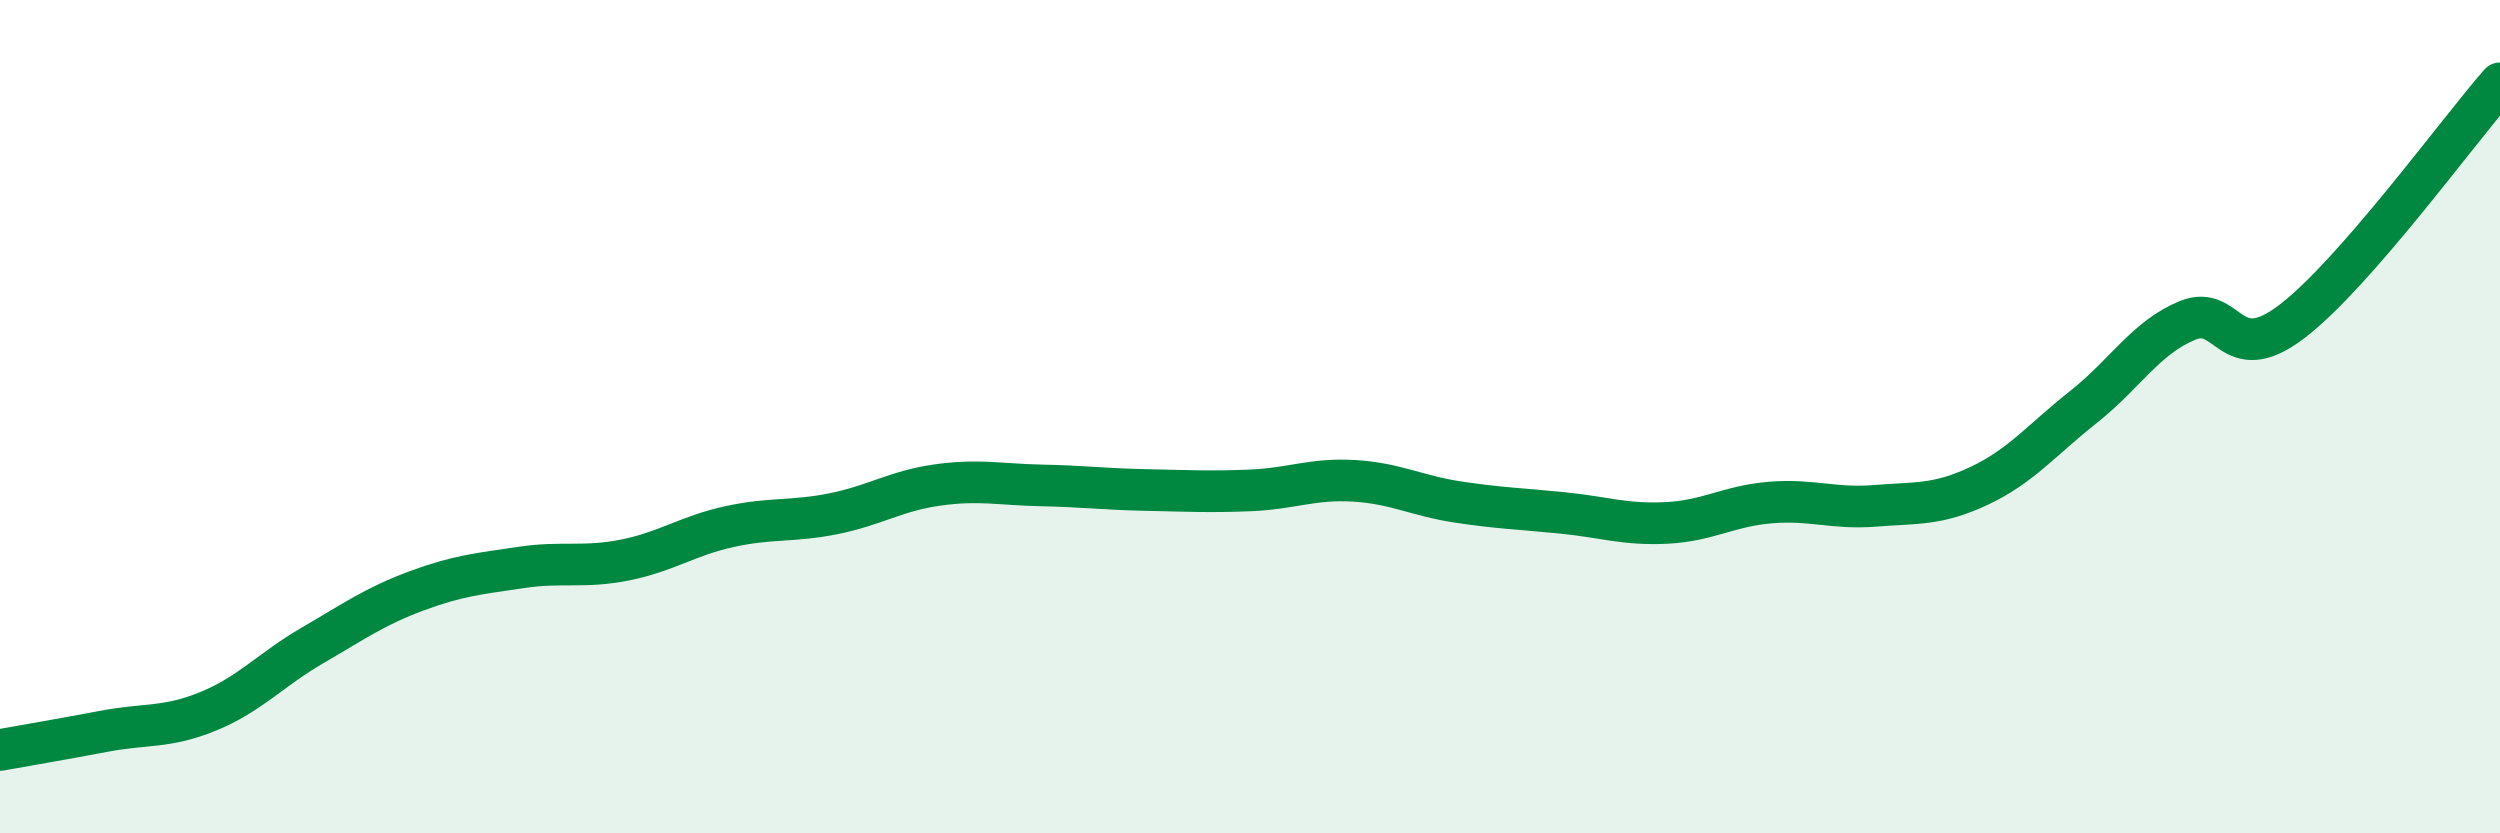 
    <svg width="60" height="20" viewBox="0 0 60 20" xmlns="http://www.w3.org/2000/svg">
      <path
        d="M 0,18 C 0.5,17.91 1.5,17.74 2.5,17.55 C 3.5,17.36 4,17.48 5,17.07 C 6,16.66 6.5,16.07 7.5,15.49 C 8.5,14.91 9,14.55 10,14.18 C 11,13.81 11.5,13.77 12.5,13.62 C 13.5,13.47 14,13.64 15,13.44 C 16,13.24 16.5,12.86 17.5,12.64 C 18.5,12.42 19,12.53 20,12.33 C 21,12.13 21.5,11.78 22.5,11.64 C 23.5,11.5 24,11.63 25,11.65 C 26,11.67 26.5,11.74 27.5,11.76 C 28.5,11.78 29,11.81 30,11.77 C 31,11.73 31.5,11.48 32.5,11.54 C 33.5,11.6 34,11.9 35,12.05 C 36,12.2 36.5,12.21 37.5,12.31 C 38.5,12.41 39,12.6 40,12.55 C 41,12.5 41.5,12.14 42.5,12.06 C 43.5,11.98 44,12.22 45,12.14 C 46,12.06 46.5,12.13 47.5,11.66 C 48.5,11.19 49,10.56 50,9.77 C 51,8.98 51.5,8.1 52.5,7.69 C 53.5,7.28 53.5,8.86 55,7.72 C 56.5,6.58 59,3.14 60,2L60 20L0 20Z"
        fill="#008740"
        opacity="0.1"
        stroke-linecap="round"
        stroke-linejoin="round"
      />
      <path
        d="M 0,18 C 0.5,17.91 1.5,17.74 2.5,17.55 C 3.5,17.36 4,17.48 5,17.07 C 6,16.66 6.5,16.07 7.5,15.49 C 8.5,14.91 9,14.55 10,14.18 C 11,13.81 11.5,13.77 12.5,13.62 C 13.5,13.47 14,13.64 15,13.44 C 16,13.24 16.5,12.86 17.5,12.64 C 18.5,12.42 19,12.53 20,12.33 C 21,12.13 21.5,11.78 22.5,11.64 C 23.5,11.5 24,11.63 25,11.65 C 26,11.67 26.5,11.74 27.5,11.76 C 28.5,11.78 29,11.81 30,11.77 C 31,11.73 31.5,11.48 32.5,11.54 C 33.5,11.6 34,11.9 35,12.05 C 36,12.2 36.5,12.21 37.5,12.31 C 38.5,12.41 39,12.6 40,12.55 C 41,12.5 41.5,12.14 42.5,12.06 C 43.5,11.98 44,12.22 45,12.14 C 46,12.06 46.5,12.13 47.5,11.66 C 48.5,11.19 49,10.56 50,9.77 C 51,8.98 51.5,8.1 52.5,7.69 C 53.5,7.28 53.5,8.86 55,7.72 C 56.5,6.58 59,3.14 60,2"
        stroke="#008740"
        stroke-width="1"
        fill="none"
        stroke-linecap="round"
        stroke-linejoin="round"
      />
    </svg>
  